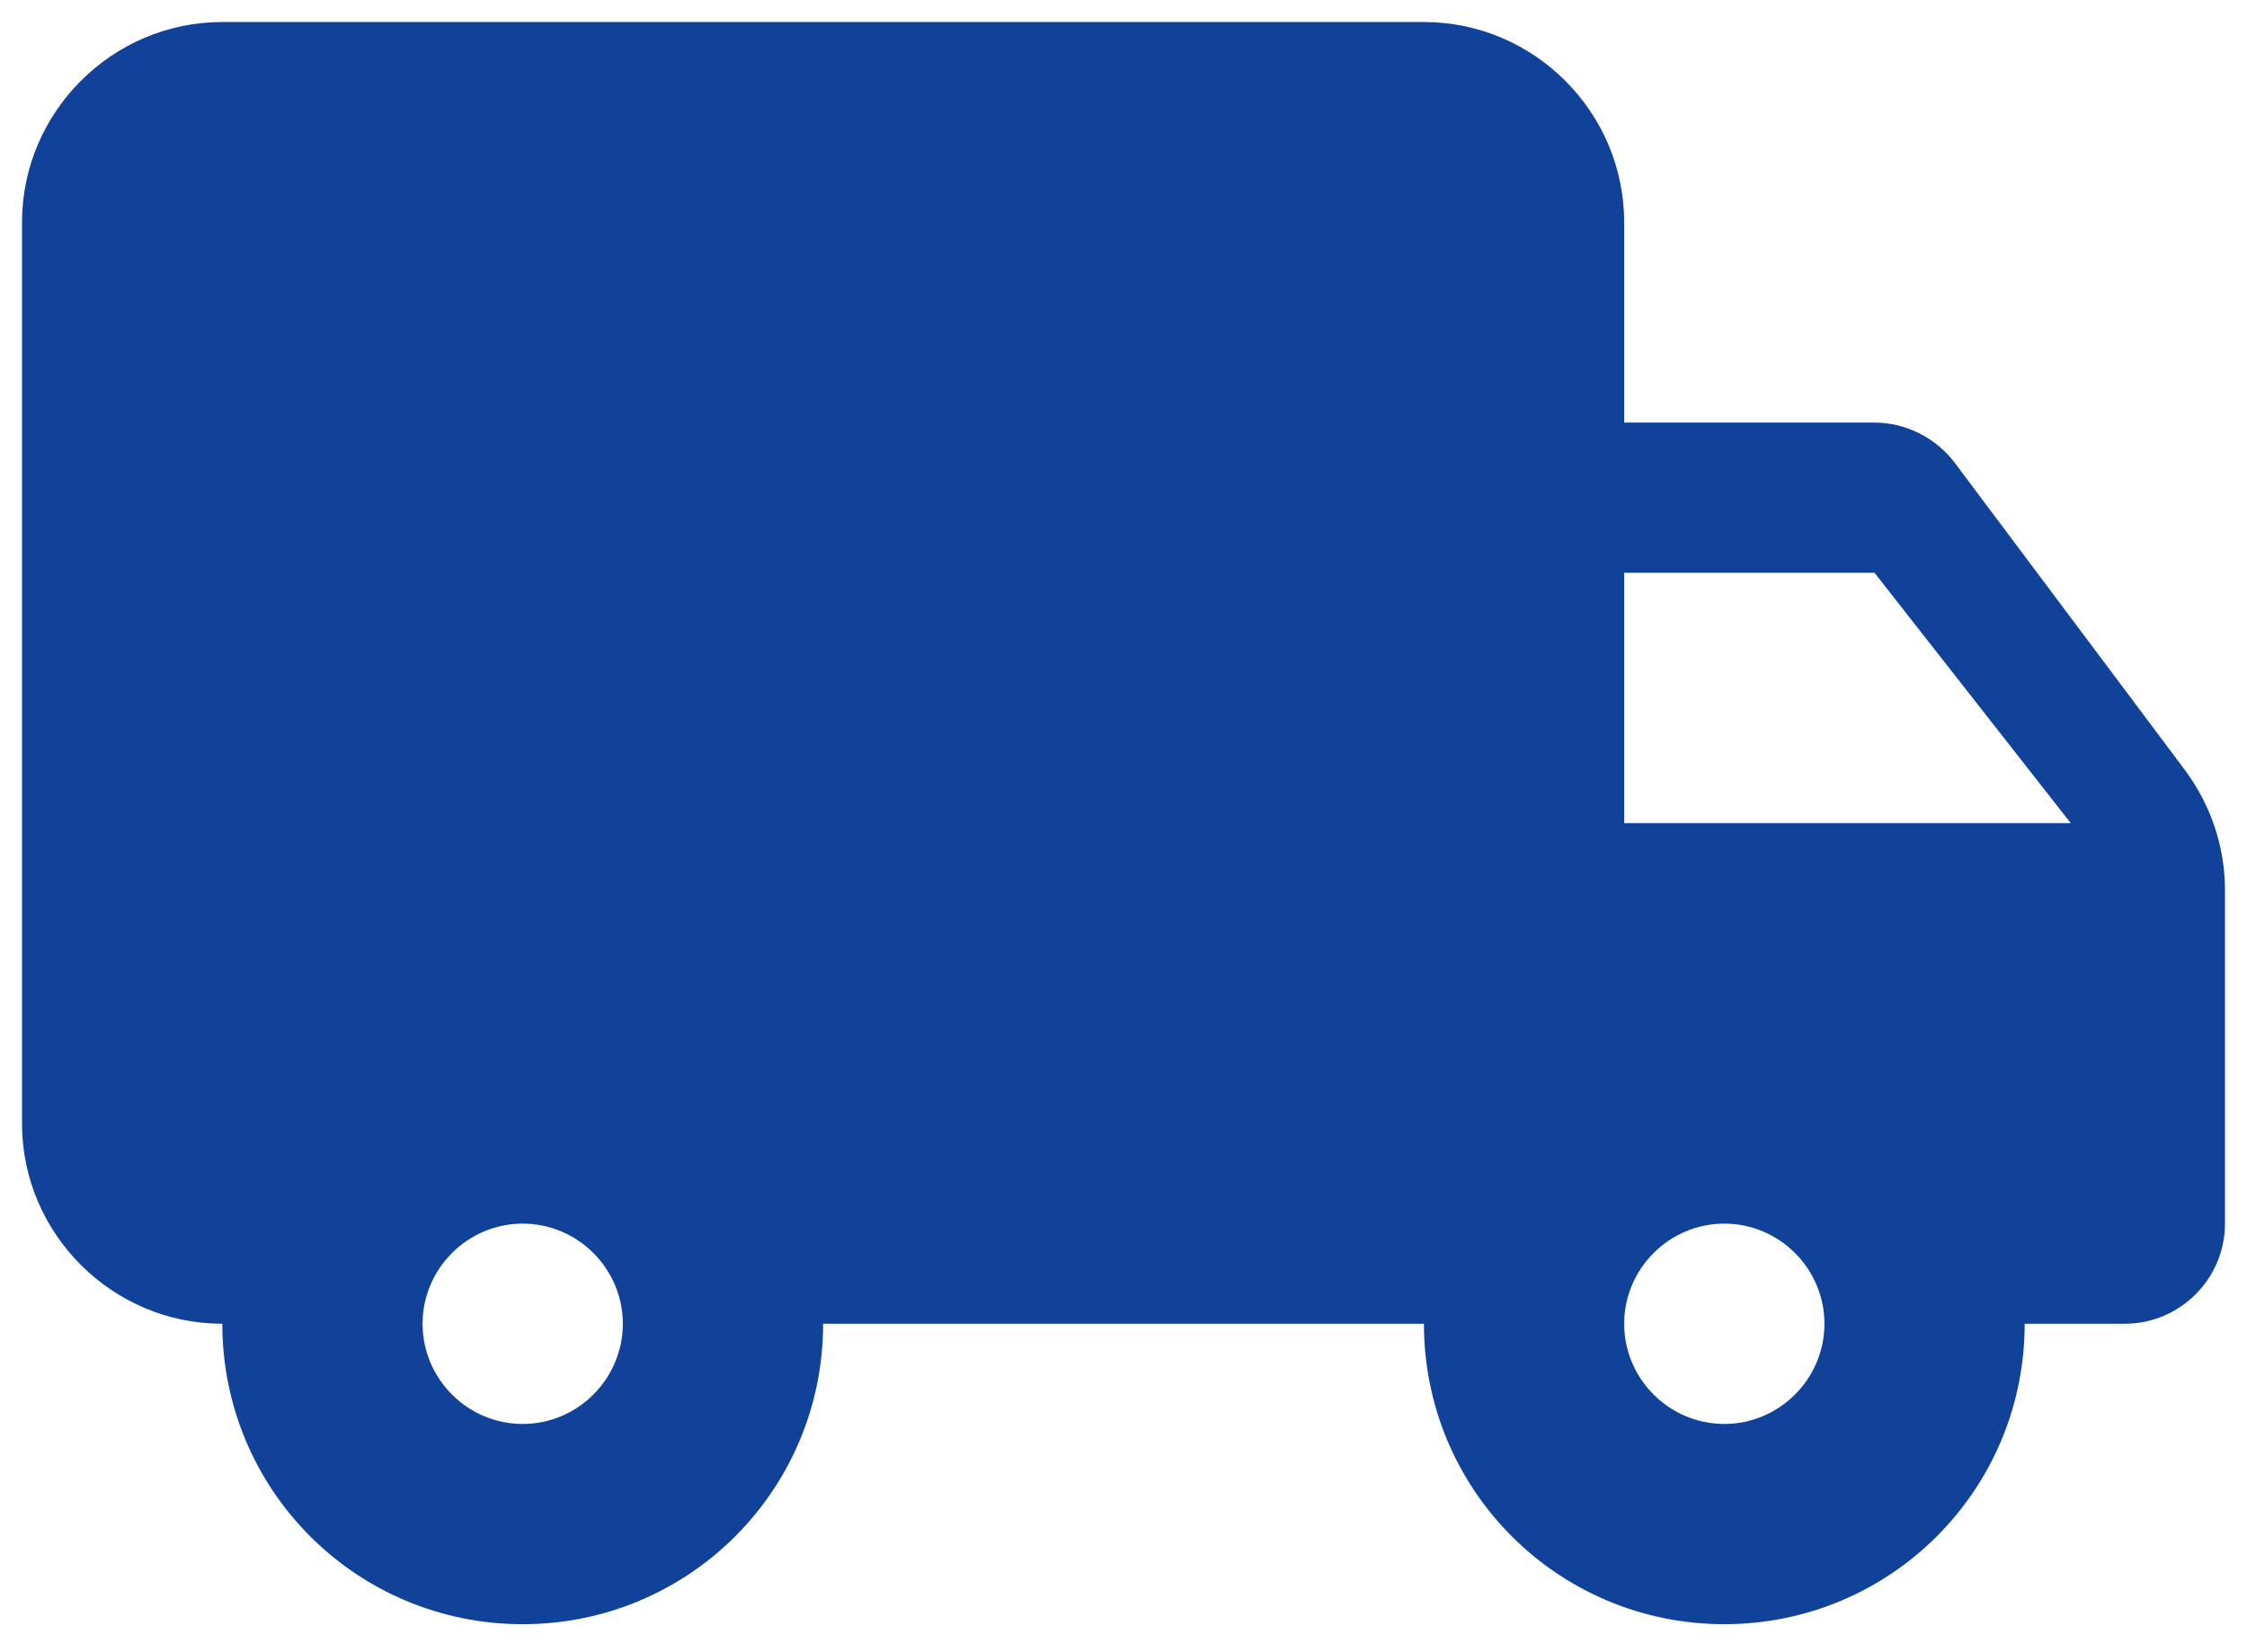 <svg width="34" height="25" viewBox="0 0 34 25" fill="none" xmlns="http://www.w3.org/2000/svg">
<path d="M28.364 6.394H24.576V3.364C24.576 1.697 23.212 0.333 21.546 0.333H3.364C1.697 0.333 0.333 1.697 0.333 3.364V17C0.333 18.667 1.697 20.03 3.364 20.03C3.364 22.546 5.394 24.576 7.909 24.576C10.424 24.576 12.455 22.546 12.455 20.03H21.546C21.546 22.546 23.576 24.576 26.091 24.576C28.606 24.576 30.636 22.546 30.636 20.03H32.151C32.985 20.03 33.667 19.349 33.667 18.515V13.47C33.667 12.818 33.455 12.182 33.061 11.652L29.576 7C29.288 6.621 28.833 6.394 28.364 6.394ZM7.909 21.546C7.076 21.546 6.394 20.864 6.394 20.03C6.394 19.197 7.076 18.515 7.909 18.515C8.742 18.515 9.424 19.197 9.424 20.03C9.424 20.864 8.742 21.546 7.909 21.546ZM28.364 8.667L31.333 12.455H24.576V8.667H28.364ZM26.091 21.546C25.258 21.546 24.576 20.864 24.576 20.03C24.576 19.197 25.258 18.515 26.091 18.515C26.924 18.515 27.606 19.197 27.606 20.03C27.606 20.864 26.924 21.546 26.091 21.546Z" fill="#114299"/>
</svg>
